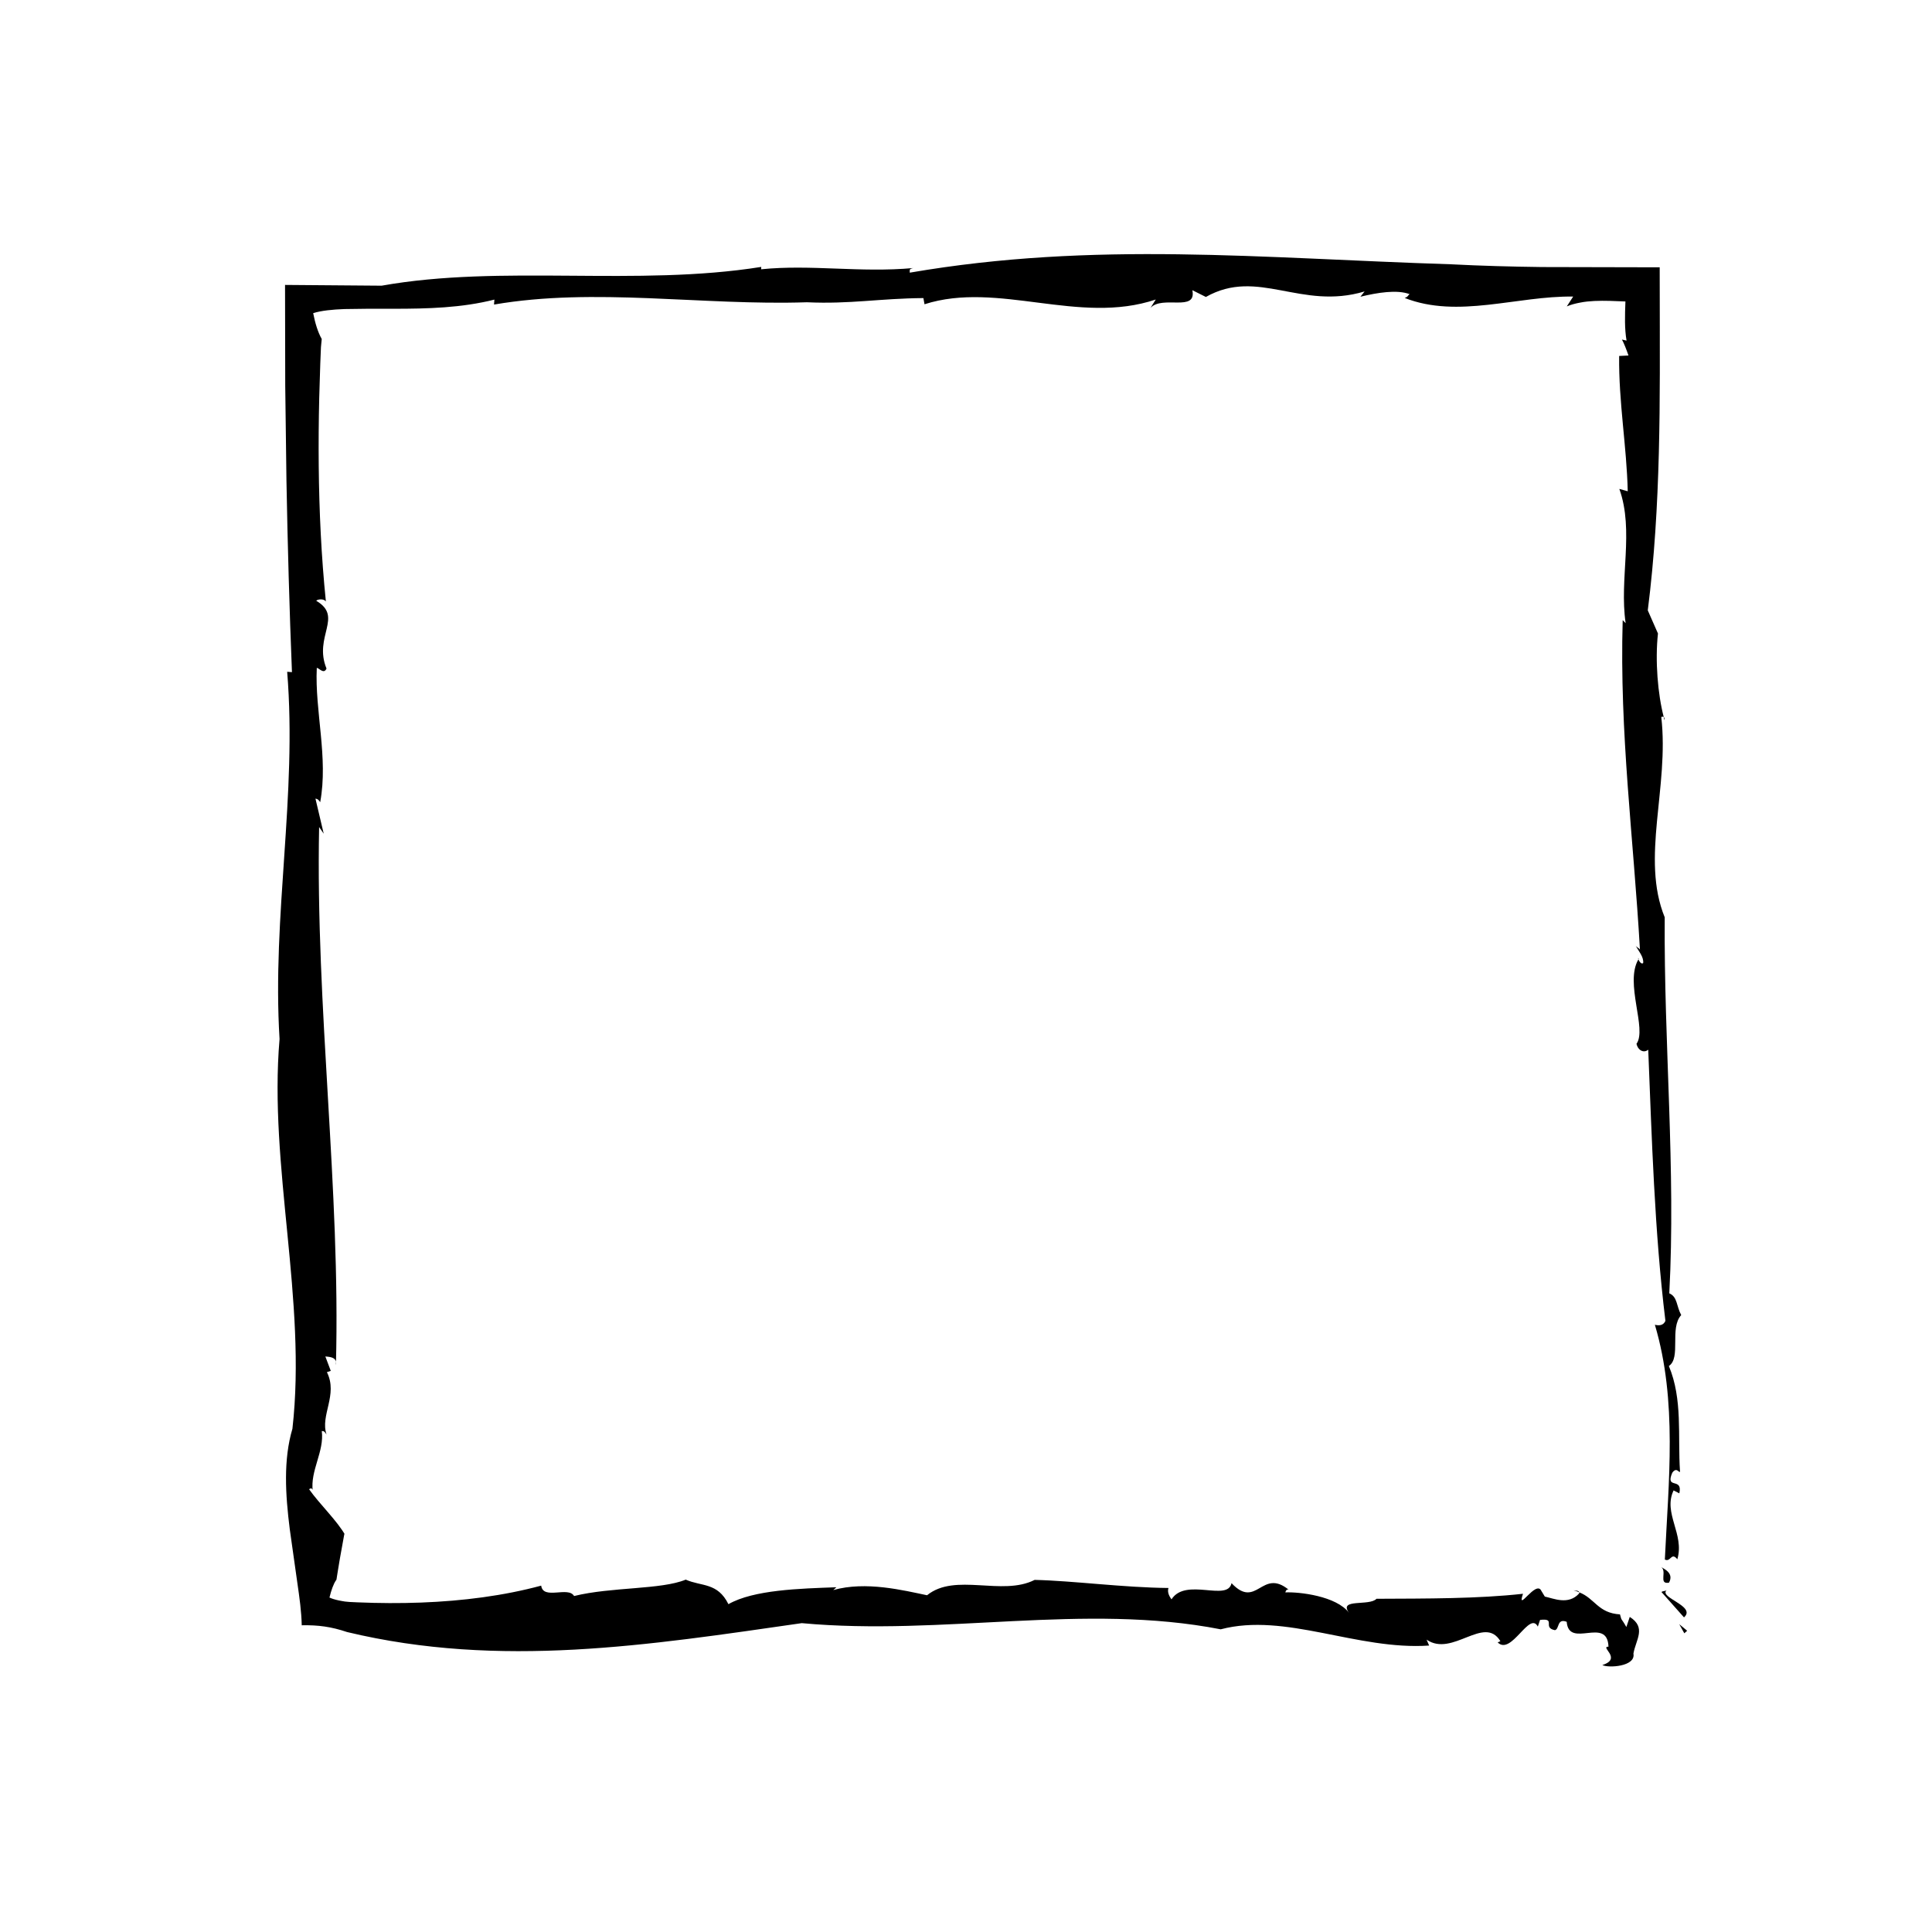 <?xml version="1.0" encoding="UTF-8"?>
<!-- Uploaded to: ICON Repo, www.svgrepo.com, Generator: ICON Repo Mixer Tools -->
<svg fill="#000000" width="800px" height="800px" version="1.1" viewBox="144 144 512 512" xmlns="http://www.w3.org/2000/svg">
 <g>
  <path d="m590.36 576.84 0.754-0.672-2.094-1.742z"/>
  <path d="m585.7 565.39c-0.379 0.332-1.008 0.172-1.391 0.516l5.969 6.715c3.387-3-6.84-5.25-4.578-7.231z"/>
  <path d="m586.31 563.42c1.395-2.606-1.41-3.688-2.363-4.293 2.176 0.914-0.664 4.859 2.363 4.293z"/>
  <path d="m584.92 334.04c0.016 0.242 0.09 0.562 0.18 0.805 0.086-0.406 0-0.668-0.18-0.805z"/>
  <path d="m575.38 274.19-2.238-0.625c3.984 11.164-0.07 23.766 1.672 35.574l-0.785-0.801c-0.871 29.965 2.871 57.605 4.574 87.336-0.238-0.465-0.898-0.621-1.16-1.098 0.777 1.438 2.207 3.023 2.016 4.637-0.5 0.418-1.039-0.449-1.266-0.969-3.699 6.277 2.348 18.445-0.504 22.371 0.395 1.762 1.941 2.543 3.109 1.562 0.945 23.27 1.652 48.168 4.555 71.867-0.508 1.137-1.516 1.344-2.793 1.031 6.004 20.258 3.613 41.492 2.641 62.219 1.582 0.797 1.672-2.117 3.309-0.074 1.977-6.664-3.863-12.207-0.992-18.246l1.523 0.777c0.977-4.398-3.84-0.891-1.875-5.457 1.273-1.797 1.941 0.449 2.051-0.387-0.625-9.344 0.746-19.094-2.953-27.902 3.305-2.176 0.109-10.039 3.273-13.496-1.305-2.418-0.969-4.848-3.16-5.762 1.75-32.711-1.449-66.141-1.211-99.652-6.394-15.684 1.234-34.465-0.91-53.078 0.227-0.125 0.469-0.105 0.656 0.02-1.582-6.066-2.324-14.914-1.535-22.152l-2.699-6.137c1.762-13.852 2.574-27.801 2.934-41.805 0.359-14.688 0.262-25.129 0.223-49.105l-31.164-0.07c-8.074-0.102-16.148-0.316-24.215-0.734-50.301-1.594-94.367-6.195-143.36 2.223 0.066-0.621-0.332-0.961 0.934-1.223-14.137 1.289-27.02-1.012-40.328 0.328l0.039-0.629c-33.035 5.269-68.762-0.707-100.61 4.977-8.027-0.066-16.246-0.125-25.594-0.203 0.016 8.715 0.035 17.66 0.051 26.738 0.105 8.297 0.215 16.723 0.324 25.191 0.309 16.934 0.789 34.047 1.457 50.691l-1.266-0.098c2.672 32.832-4.039 64.566-2.019 97.332-2.887 33.691 7.266 69.285 3.41 103.27-2.422 8.184-1.879 17.359-0.695 26.688 0.656 4.644 1.32 9.324 1.969 13.934 0.625 4.309 1.117 7.84 1.195 11.461 4.383-0.086 7.789 0.371 12.035 1.797 40.566 9.723 79.93 3.465 120.48-2.363 37.418 3.465 74.781-5.43 111.02 1.637 17.168-4.527 36.133 5.606 55.242 4.301l-0.684-1.57c6.863 4.762 15.285-6.664 19.562 0.414l-0.719 0.324c3.633 3.602 8.434-8.465 10.641-4.191l0.59-1.773c4.398-0.516 0.52 2.012 3.914 2.719 1.273-0.223 0.484-3.234 3.148-2.215 0.578 7.266 10.766-1.57 11.074 6.586-2.402 0 3.769 3.164-1.633 4.871 1.535 0.836 8.906 0.434 8.242-3.031 0.629-3.68 3.508-6.879-0.973-9.723l-0.902 2.676c-1.508-2.676-1.148-1.34-1.688-3.344-5.848-0.352-6.637-4.246-10.832-5.859 0.039 0.082 0.082 0.152 0.02 0.293-2.867 3.211-6.832 1.305-9.105 0.848l-0.91-1.492c-1.379-3.117-6.656 6.09-4.875 0.746-11.895 1.328-25.531 1.266-38.824 1.328-1.859 2.031-10.172-0.188-7.269 3.734-3.332-4.469-13.219-5.598-16.895-5.426 0.137-0.418 0.293-0.898 0.867-0.727-7.125-5.793-8.445 5.359-15.121-1.723-1.043 5.004-12.125-1.598-15.906 4.289-0.828-1.113-1.098-2.117-0.801-3.008-12.02-0.109-25.297-1.918-35.469-2.144-8.691 4.387-21.043-1.988-28.516 4.07-6.191-1.285-16.207-3.812-24.852-1.375l0.84-0.746c-9.754 0.352-21.938 0.672-28.625 4.484-2.883-5.805-7.098-4.644-11.316-6.504-6.508 2.691-19.66 1.898-29.59 4.344-1.523-2.676-8.195 1.137-8.711-2.754-9.941 2.68-20.727 4.07-31.832 4.488-5.551 0.211-11.184 0.176-16.836-0.059-3.582-0.117-3.688-0.289-4.938-0.5-1.008-0.211-1.867-0.473-2.504-0.77 0.48-1.984 1.062-3.594 1.727-4.566l0.125-0.176 0.125-0.801 0.262-1.641 0.543-3.266c0.395-2.168 0.781-4.312 1.164-6.438l0.277 0.43c-2.137-3.859-6.852-8.305-9.609-12.227 0.336-0.387 0.984-0.344 0.961 0.484-0.727-5.43 3.098-10.504 2.387-15.93 0.645 0.047 0.645 0.047 1.258 0.922-1.734-5.09 3.109-10.516 0.102-16.523l1.027-0.336-1.441-3.82c1.285 0.09 3.219 0.242 2.801 2.281 1.254-46.613-5.414-94.723-4.453-142.58l1.219 1.754-2.188-9.281c0.648 0.051 0.969 0.492 1.254 0.938 2.188-11.82-1.449-24.086-0.902-35.605 0.625 0.055 1.867 1.797 2.578 0.188-3.508-8.523 4.555-13.699-2.727-17.965 0.336-0.398 1.977-0.664 2.562 0.203-1.211-11.863-1.777-23.887-1.898-35.926-0.059-6.019-0.012-12.051 0.133-18.066l0.277-9.012 0.18-4.43 0.207-2.137c-1.031-1.828-1.758-4.242-2.266-6.848 2.07-0.68 5.129-0.973 8.262-1.09 2.109-0.023 4.238-0.055 6.363-0.082l6.723 0.004c8.969-0.004 17.965-0.223 26.676-2.43l-0.102 1.316c26.766-4.609 55.168 0.316 82.91-0.609 11.523 0.527 19.305-1.023 30.879-1.109l0.293 1.637c19.488-6.238 40.961 5.602 61.289-1.258l-1.402 2.227c3.152-3.457 12.297 1.215 11.094-4.695l3.586 1.793c13.809-7.812 25.141 3.602 42.062-1.465l-1.113 1.402c4.5-1.09 9.75-1.953 13.078-0.664-0.52 0.203-0.277 0.613-1.344 0.988 14.098 5.551 29.785-0.578 44.652-0.367l-1.688 2.609c1.074-0.469 2.379-0.797 3.621-1.023 1.125-0.227 2.387-0.352 3.719-0.418 2.664-0.121 5.496 0.016 8.195 0.133-0.145 3.809-0.246 7.25 0.301 10.367l-1.223-0.277c0.578 1.082 1.152 2.559 1.734 4.227l-2.473 0.125c-0.145 12.285 1.992 23.859 2.277 35.859z"/>
  <path d="m578.2 398.24c0.023-0.035 0.023-0.09 0.082-0.133-0.223-0.363-0.195-0.184-0.082 0.133z"/>
  <path d="m560.98 565.45c0.562 0.145 1.031 0.301 1.508 0.504-0.109-0.504-1.023-0.391-1.508-0.504z"/>
 </g>
</svg>